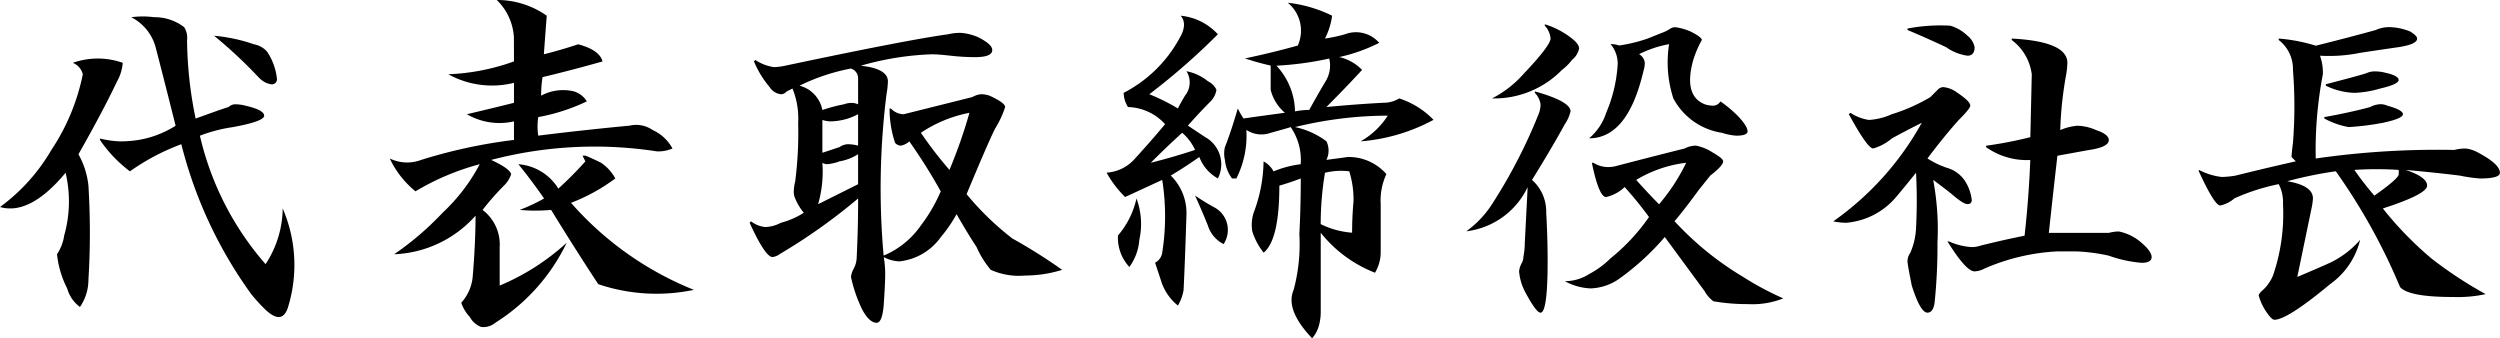 <svg xmlns="http://www.w3.org/2000/svg" width="123.117" height="16.664" viewBox="0 0 123.117 16.664">
  <path id="パス_60830" data-name="パス 60830" d="M8.086-14.2a2.382,2.382,0,0,1,1.477.492.957.957,0,0,1,.141.633,19.843,19.843,0,0,0,.422,3.867q1.547-.562,1.617-.562a.477.477,0,0,1,.352-.141,2.066,2.066,0,0,1,.492.07q.914.211.914.492t-1.547.563a7.382,7.382,0,0,0-1.617.422A14.579,14.579,0,0,0,13.57-2.039a5.075,5.075,0,0,0,.844-2.742A7.019,7.019,0,0,1,14.7,0q-.281,1.055-1.2.141a8.562,8.562,0,0,1-.633-.7A21.522,21.522,0,0,1,9.422-7.945,10.924,10.924,0,0,0,6.891-6.609,6.544,6.544,0,0,1,5.414-8.156v-.07a4.873,4.873,0,0,0,.984.141,5.569,5.569,0,0,0,.914-.07,4.914,4.914,0,0,0,1.828-.7q-.492-1.969-.984-3.867a2.351,2.351,0,0,0-1.2-1.477A4.361,4.361,0,0,1,8.086-14.2Zm5.2,3.023a23.182,23.182,0,0,0-2.25-2.109,8.189,8.189,0,0,1,1.969.422,1.119,1.119,0,0,1,.633.352,2.932,2.932,0,0,1,.492,1.336.249.249,0,0,1-.281.281A1.032,1.032,0,0,1,13.289-11.18Zm-6.75-.773a2.19,2.19,0,0,1-.281.914q-.7,1.477-1.9,3.586a3.971,3.971,0,0,1,.492,1.547,38.242,38.242,0,0,1,0,4.641A2.366,2.366,0,0,1,4.43.07,1.692,1.692,0,0,1,3.8-.844,4.765,4.765,0,0,1,3.3-2.531a2.187,2.187,0,0,0,.352-.914,6.128,6.128,0,0,0,.07-3.094Q1.969-4.43.492-4.852A9.221,9.221,0,0,0,3.023-7.664,10.4,10.4,0,0,0,4.57-11.391a.822.822,0,0,0-.492-.562A3.694,3.694,0,0,1,6.539-11.953ZM25.8-13.219a2.775,2.775,0,0,0-.844-1.828,4.253,4.253,0,0,1,2.461.773q-.07.914-.141,1.9.844-.211,1.688-.492,1.055.281,1.2.844-1.477.422-2.953.773a5.569,5.569,0,0,0-.07.914,2.274,2.274,0,0,1,1.617-.211,1.122,1.122,0,0,1,.633.492A9.475,9.475,0,0,1,27-9.281a2.984,2.984,0,0,0,0,.914q2.25-.281,4.5-.492a1.413,1.413,0,0,1,1.125.211,2.091,2.091,0,0,1,.984.914,1.754,1.754,0,0,1-.773.141,20.082,20.082,0,0,0-8.156.422q.914.422.984.7a1.347,1.347,0,0,1-.352.563,12.815,12.815,0,0,0-1.055,1.2A2.127,2.127,0,0,1,25.1-2.883v1.9a11.449,11.449,0,0,0,3.3-2.109A9.507,9.507,0,0,1,24.891.844a.925.925,0,0,1-.7.211,1.065,1.065,0,0,1-.562-.492,1.961,1.961,0,0,1-.422-.7,2.222,2.222,0,0,0,.563-1.266q.141-1.687.141-3.023a5.646,5.646,0,0,1-4.008,1.9A14.589,14.589,0,0,0,22.289-4.57a9,9,0,0,0,1.828-2.391,12.324,12.324,0,0,0-3.164,1.336,4.617,4.617,0,0,1-1.266-1.617,1.955,1.955,0,0,0,1.547.07,25.633,25.633,0,0,1,4.57-.984V-9.07a3.189,3.189,0,0,1-2.32-.352q1.2-.281,2.32-.562v-.984a4.447,4.447,0,0,1-3.234-.422,10.711,10.711,0,0,0,3.234-.633ZM29.32-7.383q.352.141.773.352a2.162,2.162,0,0,1,.7.773,9.072,9.072,0,0,1-2.18,1.2A15.912,15.912,0,0,0,34.664-.773a8.944,8.944,0,0,1-4.711-.281q-1.2-1.828-2.32-3.656a8.508,8.508,0,0,1-1.547,0,8.961,8.961,0,0,0,1.2-.562q-.633-.914-1.266-1.687a2.534,2.534,0,0,1,1.969,1.2A17.911,17.911,0,0,0,29.32-7.1l-.141-.281Zm8.367-4.711a2.275,2.275,0,0,0,.914.352,3.025,3.025,0,0,0,.563-.07q5.977-1.266,8.016-1.547a2.614,2.614,0,0,1,.633-.07,2.694,2.694,0,0,1,.844.211q.7.352.7.633,0,.352-.844.352a10.849,10.849,0,0,1-1.2-.07q-.633-.07-.914-.07a14.148,14.148,0,0,0-3.516.563q1.336.141,1.336.773a4.23,4.23,0,0,1-.07.633,37.362,37.362,0,0,0-.141,7.945,4.205,4.205,0,0,0,1.828-1.477,7.875,7.875,0,0,0,.984-1.687,27.017,27.017,0,0,0-1.547-2.461.854.854,0,0,1-.422.211.405.405,0,0,1-.281-.141A5.33,5.33,0,0,1,44.3-9.7h.07A.874.874,0,0,0,45-9.422l3.375-.844a1.079,1.079,0,0,1,.422-.141,1.327,1.327,0,0,1,.422.07q.773.352.773.563A4.846,4.846,0,0,1,49.5-8.719q-.352.7-1.406,3.234a14.042,14.042,0,0,0,2.25,2.18A26.773,26.773,0,0,1,52.8-1.758a6.188,6.188,0,0,1-1.828.281,3.389,3.389,0,0,1-1.687-.281,4.541,4.541,0,0,1-.7-1.125Q48.164-3.516,47.6-4.5a6.784,6.784,0,0,1-.773,1.125,2.879,2.879,0,0,1-2.039,1.2,1.75,1.75,0,0,1-.773-.211,5.124,5.124,0,0,1,.07.844q0,.422-.07,1.477-.07.914-.352.914-.352,0-.7-.633A7.018,7.018,0,0,1,42.4-1.406a1.079,1.079,0,0,1,.141-.422,1.248,1.248,0,0,0,.141-.562q.07-1.406.07-2.883a28.465,28.465,0,0,1-3.867,2.742.683.683,0,0,1-.352.141q-.352,0-1.125-1.687l.07-.07a1.367,1.367,0,0,0,.7.281,1.75,1.75,0,0,0,.773-.211,3.921,3.921,0,0,0,1.125-.492,2.8,2.8,0,0,1-.422-.7.783.783,0,0,1-.07-.352,2.066,2.066,0,0,1,.07-.492A19.221,19.221,0,0,0,39.8-9a3.917,3.917,0,0,0-.281-1.687l-.281.141a.405.405,0,0,1-.281.141.762.762,0,0,1-.562-.352,4.831,4.831,0,0,1-.773-1.266Zm5.063.914a.5.5,0,0,0-.352-.492,9.915,9.915,0,0,0-2.531.844,1.543,1.543,0,0,1,1.125,1.2,7.229,7.229,0,0,1,1.055-.281,1.157,1.157,0,0,1,.352-.07.783.783,0,0,1,.352.07Zm5.484,1.688a6.48,6.48,0,0,0-2.391.984A19.333,19.333,0,0,0,47.25-6.68,24.794,24.794,0,0,0,48.234-9.492Zm-5.484.07a2.993,2.993,0,0,1-1.336.352,1.327,1.327,0,0,1-.422-.07v1.617l.844-.281a.756.756,0,0,1,.422-.141,2.066,2.066,0,0,1,.492.07Zm0,1.969a2.465,2.465,0,0,1-.914.352,2.232,2.232,0,0,1-.633.141.54.54,0,0,1-.211-.07,5.85,5.85,0,0,1-.211,2.039l1.969-.984Zm23.344-6.82a3.473,3.473,0,0,1-.352,1.125,7.379,7.379,0,0,0,.984-.211,1.514,1.514,0,0,1,1.688.422,8.279,8.279,0,0,1-1.969.7,2.265,2.265,0,0,1,1.125.633q-.844.914-1.758,1.828,1.477-.141,2.813-.211A1.475,1.475,0,0,0,69.4-10.2a4.082,4.082,0,0,1,1.688,1.055A9.024,9.024,0,0,1,67.5-8.086a3.852,3.852,0,0,0,1.336-1.266,19.351,19.351,0,0,0-4.57.563,3.9,3.9,0,0,1,1.547.7,1.031,1.031,0,0,1,0,.914q.563-.07,1.055-.141a2.471,2.471,0,0,1,1.9.844,3.052,3.052,0,0,0-.281,1.477V-2.6a1.969,1.969,0,0,1-.281.984,6.367,6.367,0,0,1-2.672-1.969V.281a2.614,2.614,0,0,1-.07.633,1.656,1.656,0,0,1-.352.7Q63.773.211,64.2-.773a8.681,8.681,0,0,0,.281-2.742q.07-1.336.07-2.742-.562.211-1.055.352,0,2.672-.773,3.3a3.219,3.219,0,0,1-.562-1.055,1.973,1.973,0,0,1,.07-.914A7.341,7.341,0,0,0,62.719-7.1a1.237,1.237,0,0,1,.492.492,5.141,5.141,0,0,1,1.336-.352,2.848,2.848,0,0,0-.492-1.828q-.211.07-.984.281a1.349,1.349,0,0,1-1.2-.141,4.677,4.677,0,0,1-.492,2.391h-.211a1.787,1.787,0,0,1-.352-.914,1.334,1.334,0,0,1,0-.633q.281-.7.633-1.9a4.6,4.6,0,0,0,.281.492q.984-.141,2.039-.281a2.185,2.185,0,0,1-.7-1.125v-1.2a12.742,12.742,0,0,1-1.266-.352q1.336-.281,2.6-.633a1.777,1.777,0,0,0-.492-2.109A6.544,6.544,0,0,1,66.094-14.273ZM58.57-13.148q.422-.7.07-1.125a2.855,2.855,0,0,1,1.828.914,33.085,33.085,0,0,1-3.375,2.953,9.838,9.838,0,0,1,1.406.7q.141-.281.352-.633a1.03,1.03,0,0,0,.07-1.2,2.362,2.362,0,0,1,1.055.492.9.9,0,0,1,.422.422,1.032,1.032,0,0,1-.281.563q-.562.563-1.125,1.2l.844.563a1.532,1.532,0,0,1,.633,2.039,2.026,2.026,0,0,1-.914-1.055q-.7.492-1.406.914a2.581,2.581,0,0,1,.773,1.9q-.07,2.25-.141,3.727A2.188,2.188,0,0,1,58.5,0a2.521,2.521,0,0,1-.844-1.266l-.281-.844a.658.658,0,0,0,.352-.492,11.413,11.413,0,0,0,0-3.586L55.9-5.344a5.407,5.407,0,0,1-.914-1.2,2.026,2.026,0,0,0,1.406-.7q.773-.844,1.477-1.687a2.553,2.553,0,0,0-1.828-.844,1.357,1.357,0,0,1-.211-.7A6.529,6.529,0,0,0,58.57-13.148Zm7.242,2.039a1.478,1.478,0,0,0,.141-1.055,15.8,15.8,0,0,1-2.6.352,3.384,3.384,0,0,1,.914,2.25,3.577,3.577,0,0,1,.7-.07Q65.391-10.406,65.813-11.109Zm-7.1,2.6q-.773.7-1.547,1.477,1.125-.281,2.18-.633A2.482,2.482,0,0,0,58.711-8.508Zm7.031,1.969a15.372,15.372,0,0,0-.211,2.531,4.206,4.206,0,0,0,1.547.422q0-.773.07-1.547a4.674,4.674,0,0,0-.211-1.477A3.364,3.364,0,0,0,65.742-6.539Zm-5.766,2.6q-.281-.7-.633-1.477a10.411,10.411,0,0,0,.914.563,1.262,1.262,0,0,1,.492,1.828A1.543,1.543,0,0,1,59.977-3.937ZM56.461-5.273A3.622,3.622,0,0,1,56.6-3.234,2.565,2.565,0,0,1,56.109-1.9a2.123,2.123,0,0,1-.562-1.547A4.212,4.212,0,0,0,56.461-5.273ZM76.57-13.781v-.07a4.079,4.079,0,0,1,1.336.7q.352.281.352.492a.963.963,0,0,1-.352.563,2.449,2.449,0,0,1-.492.492A4.663,4.663,0,0,1,73.969-10.2a5.289,5.289,0,0,0,1.547-1.2q1.336-1.406,1.336-1.758A1.062,1.062,0,0,0,76.57-13.781Zm5.063.633.7-.281a1.775,1.775,0,0,0,.422-.211.54.54,0,0,1,.211-.07,2.735,2.735,0,0,1,.773.211q.563.281.563.422a5.115,5.115,0,0,0-.422.984q-.492,1.758.563,2.18a1.327,1.327,0,0,0,.422.07.413.413,0,0,0,.352-.211,6.25,6.25,0,0,1,.773.633q.563.563.563.844,0,.211-.562.211a2.979,2.979,0,0,1-.7-.141A3.263,3.263,0,0,1,82.9-10.2a5.748,5.748,0,0,1-.281-1.828,6.1,6.1,0,0,1,.07-.844,5.475,5.475,0,0,0-1.477.492.567.567,0,0,1,.281.422,1.327,1.327,0,0,1-.07.422q-.773,3.3-2.672,3.3a2.746,2.746,0,0,0,.844-1.266,7.12,7.12,0,0,0,.563-2.391,1.491,1.491,0,0,0-.352-.984,1.327,1.327,0,0,1,.422.07A7.622,7.622,0,0,0,81.633-13.148ZM73.969-4.992a25.82,25.82,0,0,0,2.32-4.5,1.327,1.327,0,0,0,.07-.422,1.032,1.032,0,0,0-.281-.562v-.07q1.758.492,1.758.984a1.909,1.909,0,0,1-.281.633q-.7,1.266-1.617,2.742a2.079,2.079,0,0,1,.7,1.617q.07,1.2.07,2.391,0,2.531-.352,2.531-.211,0-.773-1.055a2.66,2.66,0,0,1-.281-.984,1.079,1.079,0,0,1,.141-.422.624.624,0,0,0,.07-.281,3.577,3.577,0,0,0,.07-.7q.07-1.336.141-2.742A3.855,3.855,0,0,1,72.7-3.656,4.891,4.891,0,0,0,73.969-4.992Zm4.992-2.039a1.357,1.357,0,0,0,.7.211,1.558,1.558,0,0,0,.492-.07q1.617-.422,3.3-.844a1.248,1.248,0,0,1,.563-.141,2.386,2.386,0,0,1,.844.352q.492.281.492.422,0,.211-.633.7l-.562.7q-.773,1.055-1.2,1.547a15.136,15.136,0,0,0,3.375,2.742A14.819,14.819,0,0,0,88.313-.352a4.133,4.133,0,0,1-1.758.281,9.449,9.449,0,0,1-1.687-.141A1.608,1.608,0,0,1,84.445-.7L82.477-3.375a12.506,12.506,0,0,1-2.32,2.109,2.611,2.611,0,0,1-1.336.422A2.881,2.881,0,0,1,77.555-1.2a2.218,2.218,0,0,0,1.2-.352A4.448,4.448,0,0,0,79.8-2.32a9.725,9.725,0,0,0,1.9-2.039,18.26,18.26,0,0,0-1.2-1.477,1.921,1.921,0,0,1-.914.492q-.352,0-.7-1.687Zm4.57,0a6.165,6.165,0,0,0-2.461.844q.563.633,1.125,1.2A9.561,9.561,0,0,0,83.531-7.031Zm13.008-6.75a2.032,2.032,0,0,1,.844.492.963.963,0,0,1,.352.563q0,.422-.352.422a2.4,2.4,0,0,1-1.055-.422q-1.055-.492-1.9-.844v-.07A8.522,8.522,0,0,1,96.539-13.781Zm3.023.633q2.742.141,2.742,1.2a4.23,4.23,0,0,1-.07.633,18,18,0,0,0-.281,2.672,2.694,2.694,0,0,1,.844-.211,2.334,2.334,0,0,1,.914.211q.633.211.633.492,0,.352-.984.492l-1.547.281q-.211,1.828-.422,3.8h2.953a2.066,2.066,0,0,1,.492-.07,2.4,2.4,0,0,1,1.125.563q.492.422.492.7t-.492.281a6.29,6.29,0,0,1-1.617-.352,8.931,8.931,0,0,0-1.617-.211h-.914a10.227,10.227,0,0,0-3.586.844,1.133,1.133,0,0,1-.492.141q-.422,0-1.336-1.477h.07a3.241,3.241,0,0,0,1.125.281,1.327,1.327,0,0,0,.422-.07q1.125-.281,2.18-.492.211-1.9.281-3.727A3.47,3.47,0,0,1,98.3-7.8v-.07a19.769,19.769,0,0,0,2.18-.422l.07-3.094a2.489,2.489,0,0,0-.984-1.687ZM91.617-9.492a2.275,2.275,0,0,0,.914.352,3.241,3.241,0,0,0,1.125-.281,8.761,8.761,0,0,0,1.9-.844l.352-.352a.405.405,0,0,1,.281-.141,1.367,1.367,0,0,1,.7.281q.633.422.633.633,0,.141-.562.7-.7.773-1.547,1.9a4.2,4.2,0,0,0,1.055.492,1.572,1.572,0,0,1,.844.7,2.159,2.159,0,0,1,.281.844.186.186,0,0,1-.211.211q-.211,0-.773-.492-.352-.281-.914-.7a13.187,13.187,0,0,1,.211,3.094,27.111,27.111,0,0,1-.141,2.953q-.07.492-.352.492-.352,0-.773-1.336-.211-1.055-.211-1.2A.756.756,0,0,1,94.57-2.6a3.441,3.441,0,0,0,.281-1.2,26.714,26.714,0,0,0,0-2.742q-.562.7-.984,1.2a3.6,3.6,0,0,1-2.461,1.266,3.259,3.259,0,0,1-.633-.07A14.511,14.511,0,0,0,95.133-9q-.844.422-1.477.773a2.447,2.447,0,0,1-.914.492q-.281,0-1.2-1.687Zm21.094-3.656a8.329,8.329,0,0,1,1.828.352q1.688-.422,2.953-.773a1.565,1.565,0,0,1,.7-.141,2.866,2.866,0,0,1,.984.211q.352.211.352.352,0,.281-.914.422-.984.141-1.9.281a7.712,7.712,0,0,1-1.969.141,2.5,2.5,0,0,1,.141.914,19.758,19.758,0,0,0-.352,4.148,41.977,41.977,0,0,1,6.82-.422,2.312,2.312,0,0,1,.563-.07,1.619,1.619,0,0,1,.633.211q1.055.563,1.055.984,0,.281-.984.281a7.6,7.6,0,0,1-.984-.141q-1.125-.141-2.672-.281,1.055.352,1.055.773t-2.18,1.125a17.054,17.054,0,0,0,2.391,2.461,20.206,20.206,0,0,0,2.672,1.758,6.541,6.541,0,0,1-1.617.141q-2.18,0-2.6-.492a29.409,29.409,0,0,0-3.164-5.7,19.807,19.807,0,0,0-2.391.492q1.266.211,1.266.844a2.962,2.962,0,0,1-.07.492l-.7,3.375q.844-.352,1.617-.7a4.59,4.59,0,0,0,1.477-1.125,3.746,3.746,0,0,1-1.477,2.18Q113.133.7,112.5.7q-.141,0-.422-.422a2.741,2.741,0,0,1-.352-.773q0-.07.141-.211a2.035,2.035,0,0,0,.563-.773,9.328,9.328,0,0,0,.492-3.516,1.92,1.92,0,0,0-.211-.984,10.328,10.328,0,0,0-2.18.7,1.554,1.554,0,0,1-.7.352q-.281,0-1.055-1.687v-.07a3.187,3.187,0,0,0,1.125.352,4.42,4.42,0,0,0,.7-.07q1.406-.352,2.953-.7l-.211-.211q0-.141.07-.7a22.718,22.718,0,0,0,0-3.586,1.8,1.8,0,0,0-.7-1.477Zm2.32,2.25q1.9-.492,2.039-.562a.979.979,0,0,1,.422-.07,2.066,2.066,0,0,1,.492.07q.633.141.633.352t-.914.422a5.032,5.032,0,0,1-1.266.211,3.441,3.441,0,0,1-1.406-.352Zm2.18,1.125a1.133,1.133,0,0,1,.492-.141.783.783,0,0,1,.352.07q.773.211.773.422T117.844-9a12.942,12.942,0,0,1-1.687.211,3.956,3.956,0,0,1-1.2-.422v-.07Q116.156-9.492,117.211-9.773Zm-.773,3.094a14.881,14.881,0,0,0,.984,1.266q1.2-.844,1.2-1.055V-6.68A16.906,16.906,0,0,0,116.438-6.68Z" transform="translate(-0.492 15.047)"/>
</svg>
